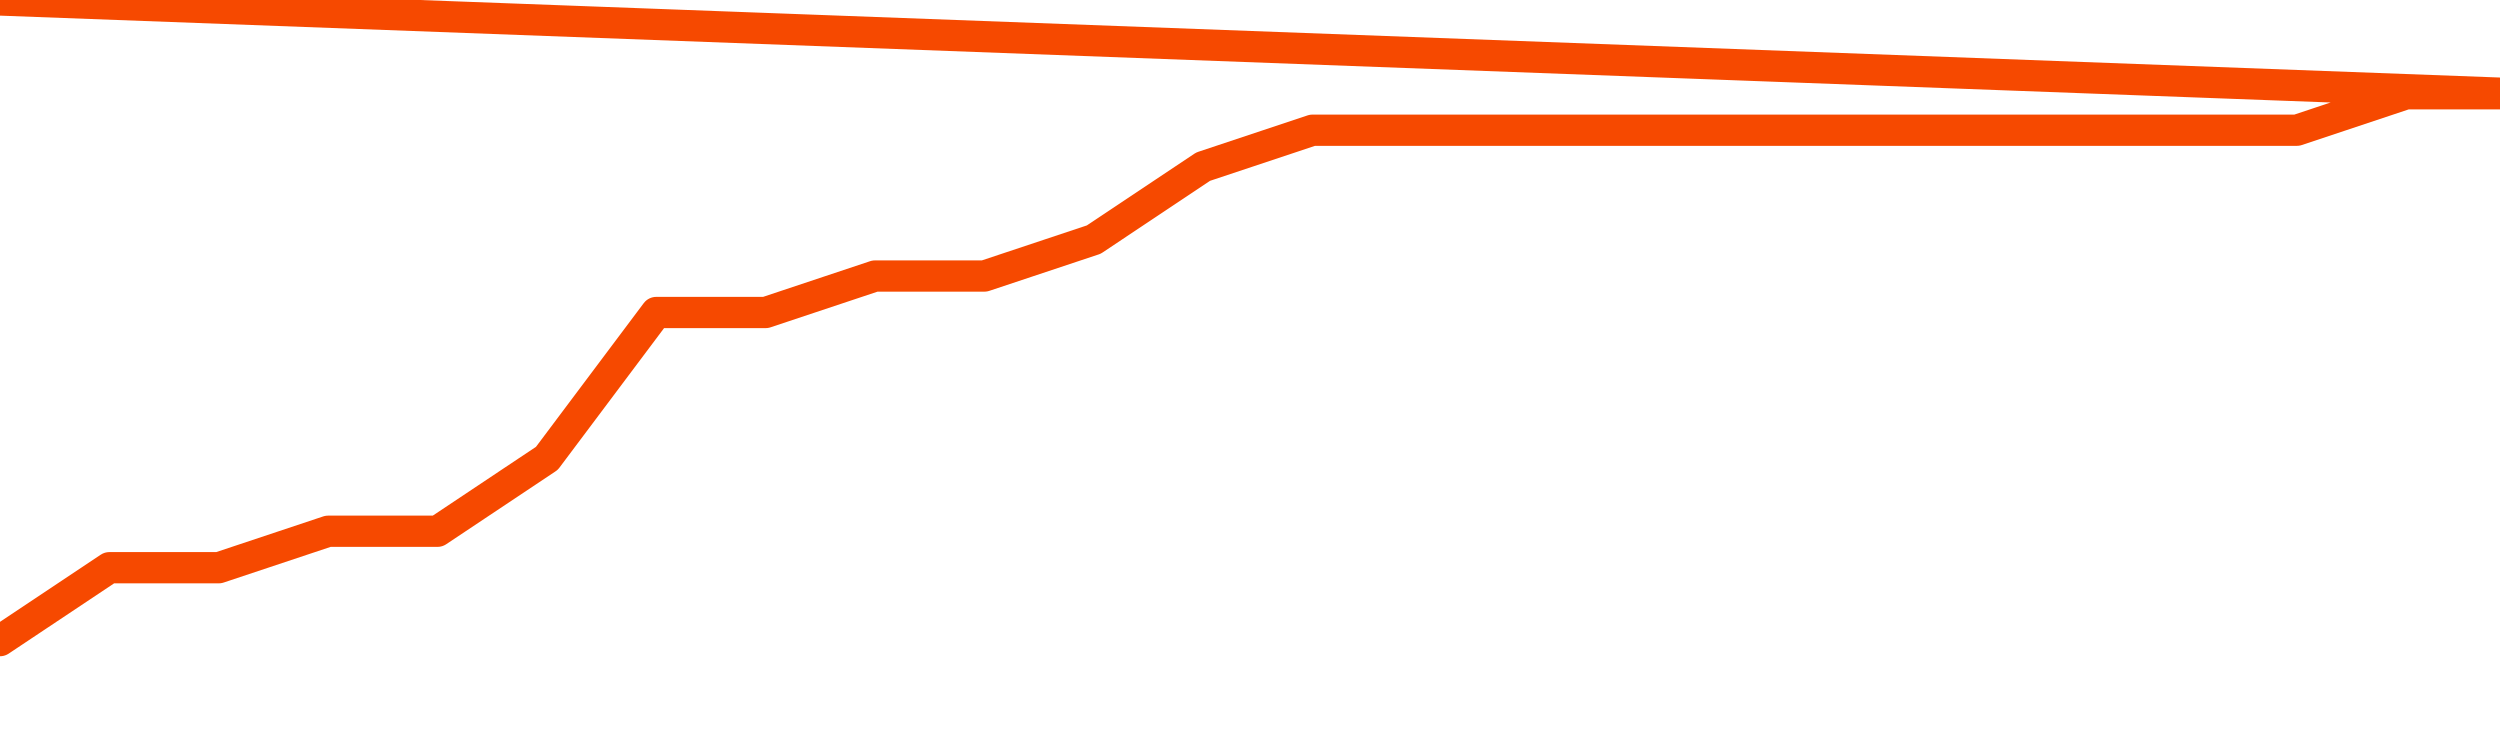       <svg
        version="1.1"
        xmlns="http://www.w3.org/2000/svg"
        width="80"
        height="24"
        viewBox="0 0 80 24">
        <path
          fill="url(#gradient)"
          fill-opacity="0.56"
          stroke="none"
          d="M 0,26 0.0,20.5 3.5,18.167 7.0,18.167 10.5,17.0 14.0,17.0 17.5,14.667 21.0,10.0 24.5,10.0 28.0,8.833 31.5,8.833 35.0,7.667 38.5,5.333 42.0,4.167 45.5,4.167 49.0,4.167 52.5,4.167 56.0,4.167 59.5,4.167 63.0,4.167 66.5,4.167 70.0,4.167 73.5,4.167 77.0,3.0 80.5,3.0 82,26 Z"
        />
        <path
          fill="none"
          stroke="#F64900"
          stroke-width="1"
          stroke-linejoin="round"
          stroke-linecap="round"
          d="M 0.0,20.5 3.5,18.167 7.0,18.167 10.5,17.0 14.0,17.0 17.5,14.667 21.0,10.0 24.5,10.0 28.0,8.833 31.5,8.833 35.0,7.667 38.5,5.333 42.0,4.167 45.5,4.167 49.0,4.167 52.5,4.167 56.0,4.167 59.5,4.167 63.0,4.167 66.5,4.167 70.0,4.167 73.5,4.167 77.0,3.0 80.5,3.0.join(' ') }"
        />
      </svg>
